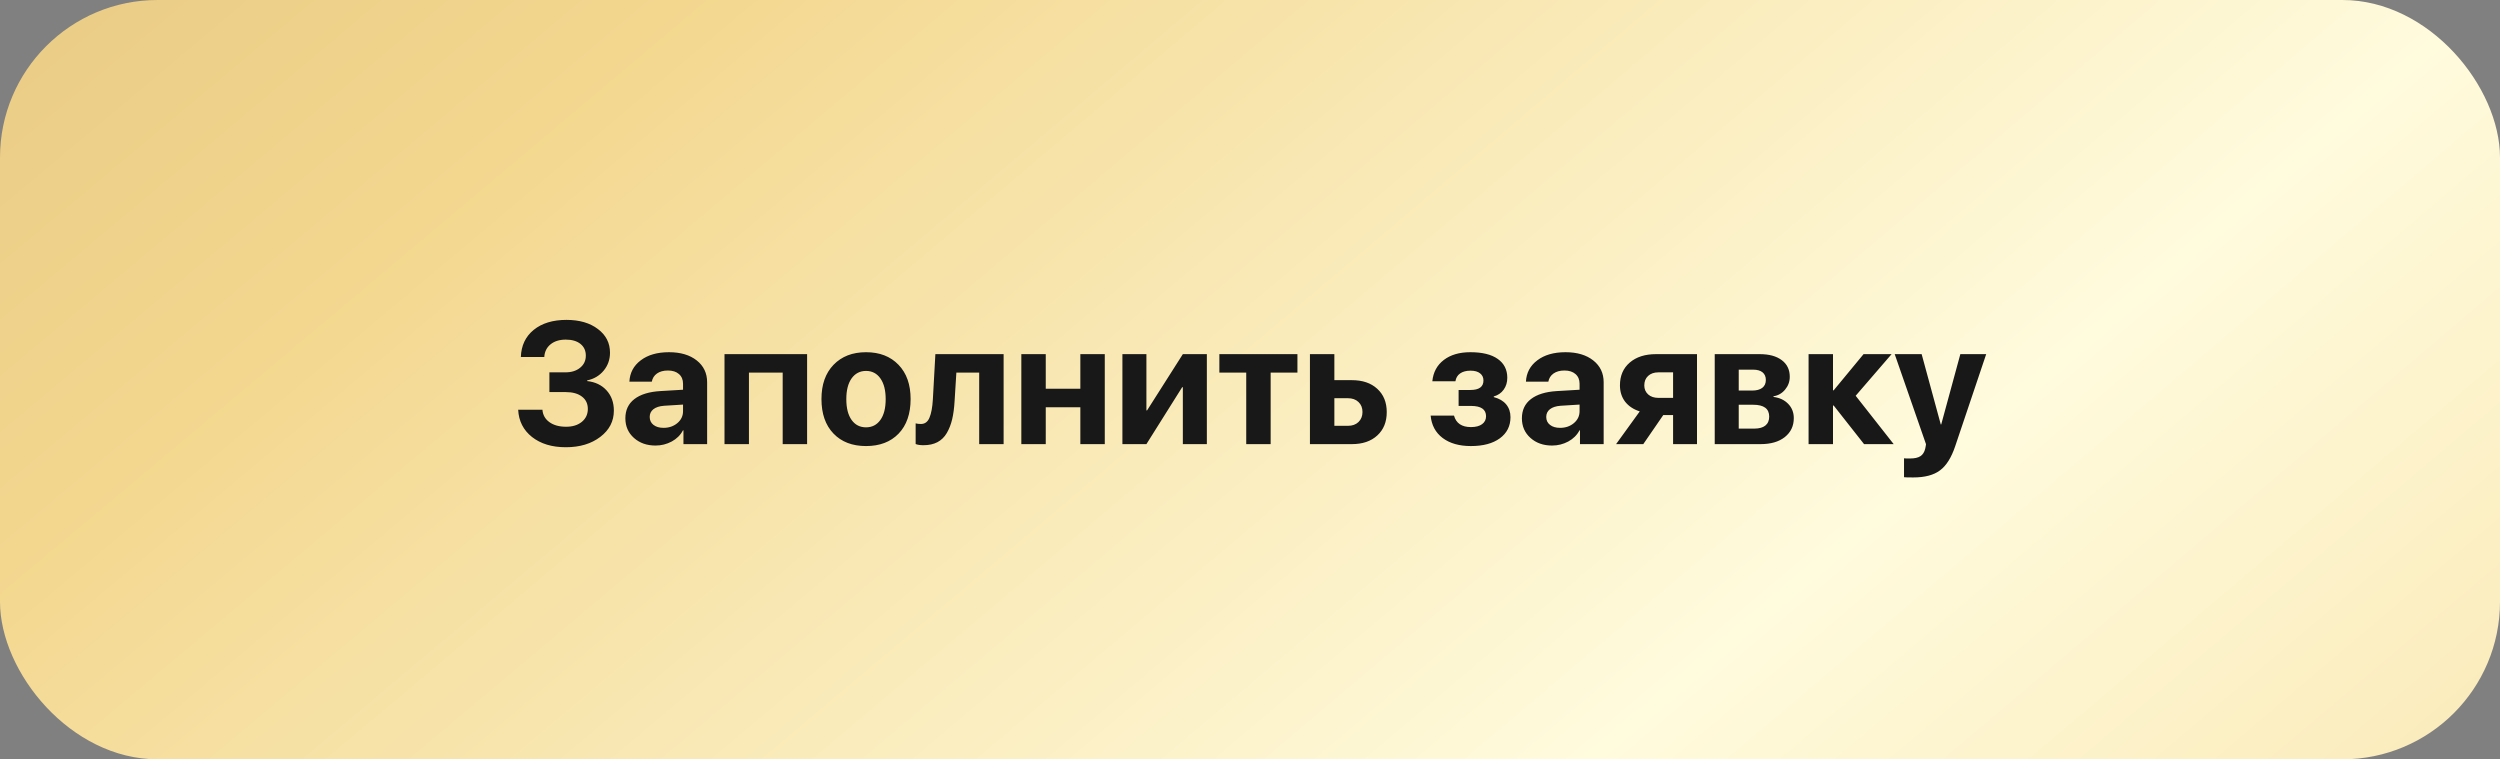 <?xml version="1.0" encoding="UTF-8"?> <svg xmlns="http://www.w3.org/2000/svg" width="349" height="106" viewBox="0 0 349 106" fill="none"><rect x="0" y="0" width="349" height="106" fill="#808080" stroke="none"/> <rect width="349" height="106" rx="22" fill="url(#paint0_radial_1403_1053)"></rect> <path d="M76.695 54.734V51.98H78.934C79.777 51.98 80.461 51.766 80.984 51.336C81.516 50.906 81.781 50.344 81.781 49.648C81.781 48.953 81.531 48.406 81.031 48.008C80.531 47.609 79.848 47.41 78.981 47.41C78.106 47.41 77.398 47.629 76.859 48.066C76.32 48.504 76.027 49.094 75.981 49.836H72.711C72.766 48.242 73.363 46.98 74.504 46.051C75.652 45.121 77.176 44.656 79.074 44.656C80.887 44.656 82.352 45.082 83.469 45.934C84.594 46.777 85.156 47.879 85.156 49.238C85.156 50.191 84.863 51.023 84.277 51.734C83.691 52.445 82.922 52.902 81.969 53.105V53.199C83.109 53.324 84.016 53.762 84.688 54.512C85.359 55.254 85.695 56.191 85.695 57.324C85.695 58.809 85.062 60.031 83.797 60.992C82.539 61.953 80.938 62.434 78.992 62.434C77.055 62.434 75.481 61.957 74.269 61.004C73.059 60.043 72.414 58.773 72.336 57.195H75.723C75.777 57.922 76.102 58.5 76.695 58.93C77.289 59.359 78.066 59.574 79.027 59.574C79.934 59.574 80.664 59.348 81.219 58.895C81.781 58.434 82.062 57.832 82.062 57.09C82.062 56.355 81.789 55.781 81.242 55.367C80.695 54.945 79.938 54.734 78.969 54.734H76.695ZM92.633 59.727C93.391 59.727 94.031 59.508 94.555 59.07C95.086 58.625 95.352 58.066 95.352 57.395V56.48L92.703 56.645C92.062 56.691 91.566 56.852 91.215 57.125C90.871 57.398 90.699 57.758 90.699 58.203C90.699 58.672 90.875 59.043 91.227 59.316C91.578 59.59 92.047 59.727 92.633 59.727ZM91.508 62.199C90.297 62.199 89.293 61.844 88.496 61.133C87.699 60.422 87.301 59.508 87.301 58.391C87.301 57.25 87.723 56.355 88.566 55.707C89.41 55.059 90.617 54.688 92.188 54.594L95.352 54.406V53.574C95.352 52.996 95.16 52.543 94.777 52.215C94.402 51.887 93.891 51.723 93.242 51.723C92.617 51.723 92.106 51.863 91.707 52.145C91.316 52.426 91.078 52.805 90.992 53.281H87.863C87.926 52.047 88.453 51.055 89.445 50.305C90.438 49.547 91.754 49.168 93.394 49.168C95.004 49.168 96.293 49.551 97.262 50.316C98.231 51.082 98.715 52.098 98.715 53.363V62H95.41V60.078H95.34C94.996 60.734 94.473 61.254 93.769 61.637C93.066 62.012 92.312 62.199 91.508 62.199ZM109.262 62V52.016H104.551V62H101.141V49.438H112.672V62H109.262ZM125.445 60.535C124.328 61.691 122.812 62.27 120.898 62.27C118.984 62.27 117.469 61.688 116.352 60.523C115.234 59.359 114.676 57.754 114.676 55.707C114.676 53.684 115.238 52.09 116.363 50.926C117.496 49.754 119.008 49.168 120.898 49.168C122.797 49.168 124.309 49.754 125.434 50.926C126.559 52.09 127.121 53.684 127.121 55.707C127.121 57.762 126.562 59.371 125.445 60.535ZM120.898 59.656C121.742 59.656 122.41 59.312 122.902 58.625C123.395 57.938 123.641 56.969 123.641 55.719C123.641 54.484 123.395 53.52 122.902 52.824C122.41 52.129 121.742 51.781 120.898 51.781C120.055 51.781 119.383 52.129 118.883 52.824C118.391 53.52 118.145 54.484 118.145 55.719C118.145 56.969 118.391 57.938 118.883 58.625C119.375 59.312 120.047 59.656 120.898 59.656ZM133.262 55.977C133.207 56.953 133.094 57.805 132.922 58.531C132.75 59.25 132.5 59.891 132.172 60.453C131.844 61.016 131.406 61.441 130.859 61.73C130.32 62.012 129.672 62.152 128.914 62.152C128.461 62.152 128.098 62.098 127.824 61.988V59.105C128.043 59.16 128.289 59.188 128.562 59.188C129.117 59.188 129.516 58.891 129.758 58.297C130.008 57.703 130.164 56.855 130.227 55.754L130.578 49.438H140.105V62H136.695V52.016H133.508L133.262 55.977ZM150.816 62V56.855H145.988V62H142.578V49.438H145.988V54.266H150.816V49.438H154.227V62H150.816ZM160.039 62H156.688V49.438H160.039V57.289H160.133L165.125 49.438H168.477V62H165.125V54.055H165.031L160.039 62ZM181.121 49.438V52.016H177.383V62H173.973V52.016H170.223V49.438H181.121ZM188.164 55.59H186.277V59.445H188.164C188.781 59.445 189.273 59.27 189.641 58.918C190.016 58.559 190.203 58.09 190.203 57.512C190.203 56.934 190.016 56.469 189.641 56.117C189.273 55.766 188.781 55.59 188.164 55.59ZM182.867 62V49.438H186.277V53.07H188.727C190.211 53.07 191.391 53.473 192.266 54.277C193.148 55.082 193.59 56.168 193.59 57.535C193.59 58.902 193.148 59.988 192.266 60.793C191.391 61.598 190.211 62 188.727 62H182.867ZM205.344 62.27C203.711 62.27 202.395 61.895 201.395 61.145C200.395 60.387 199.836 59.344 199.719 58.016H202.977C203.273 59.086 204.062 59.621 205.344 59.621C206.016 59.621 206.535 59.484 206.902 59.211C207.27 58.938 207.453 58.57 207.453 58.109C207.453 57.148 206.754 56.668 205.355 56.668H203.621V54.441H205.262C206.48 54.441 207.09 54 207.09 53.117C207.09 52.695 206.934 52.363 206.621 52.121C206.316 51.871 205.871 51.746 205.285 51.746C204.684 51.746 204.199 51.875 203.832 52.133C203.473 52.383 203.254 52.746 203.176 53.223H199.953C200.078 51.965 200.609 50.977 201.547 50.258C202.492 49.531 203.73 49.168 205.262 49.168C206.926 49.168 208.199 49.48 209.082 50.105C209.973 50.73 210.418 51.609 210.418 52.742C210.418 53.375 210.25 53.926 209.914 54.395C209.578 54.863 209.117 55.18 208.531 55.344V55.438C209.289 55.633 209.867 55.973 210.266 56.457C210.664 56.941 210.863 57.535 210.863 58.238C210.863 59.48 210.367 60.465 209.375 61.191C208.391 61.91 207.047 62.27 205.344 62.27ZM217.789 59.727C218.547 59.727 219.188 59.508 219.711 59.07C220.242 58.625 220.508 58.066 220.508 57.395V56.48L217.859 56.645C217.219 56.691 216.723 56.852 216.371 57.125C216.027 57.398 215.855 57.758 215.855 58.203C215.855 58.672 216.031 59.043 216.383 59.316C216.734 59.59 217.203 59.727 217.789 59.727ZM216.664 62.199C215.453 62.199 214.449 61.844 213.652 61.133C212.855 60.422 212.457 59.508 212.457 58.391C212.457 57.25 212.879 56.355 213.723 55.707C214.566 55.059 215.773 54.688 217.344 54.594L220.508 54.406V53.574C220.508 52.996 220.316 52.543 219.934 52.215C219.559 51.887 219.047 51.723 218.398 51.723C217.773 51.723 217.262 51.863 216.863 52.145C216.473 52.426 216.234 52.805 216.148 53.281H213.02C213.082 52.047 213.609 51.055 214.602 50.305C215.594 49.547 216.91 49.168 218.551 49.168C220.16 49.168 221.449 49.551 222.418 50.316C223.387 51.082 223.871 52.098 223.871 53.363V62H220.566V60.078H220.496C220.152 60.734 219.629 61.254 218.926 61.637C218.223 62.012 217.469 62.199 216.664 62.199ZM231.512 55.543H233.562V51.98H231.512C230.91 51.98 230.43 52.148 230.07 52.484C229.719 52.812 229.543 53.254 229.543 53.809C229.543 54.316 229.723 54.734 230.082 55.062C230.441 55.383 230.918 55.543 231.512 55.543ZM233.562 62V57.945H232.191L229.402 62H225.605L228.91 57.43C228.043 57.156 227.363 56.707 226.871 56.082C226.387 55.449 226.145 54.688 226.145 53.797C226.145 52.461 226.598 51.402 227.504 50.621C228.418 49.832 229.641 49.438 231.172 49.438H236.902V62H233.562ZM244.754 51.605H242.727V54.523H244.578C245.203 54.523 245.68 54.398 246.008 54.148C246.344 53.891 246.512 53.523 246.512 53.047C246.512 52.586 246.359 52.23 246.055 51.98C245.75 51.73 245.316 51.605 244.754 51.605ZM244.754 56.504H242.727V59.832H244.906C245.578 59.832 246.09 59.691 246.441 59.41C246.801 59.121 246.98 58.703 246.98 58.156C246.98 57.055 246.238 56.504 244.754 56.504ZM239.375 62V49.438H245.668C246.973 49.438 247.996 49.719 248.738 50.281C249.48 50.836 249.852 51.609 249.852 52.602C249.852 53.273 249.633 53.871 249.195 54.395C248.766 54.91 248.227 55.219 247.578 55.32V55.414C248.422 55.516 249.105 55.836 249.629 56.375C250.152 56.914 250.414 57.578 250.414 58.367C250.414 59.469 249.996 60.352 249.16 61.016C248.332 61.672 247.207 62 245.785 62H239.375ZM259.051 55.25L264.359 62H260.223L255.98 56.609H255.887V62H252.477V49.438H255.887V54.488H255.98L260.152 49.438H264.066L259.051 55.25ZM267.09 66.652C266.34 66.652 265.91 66.641 265.801 66.617V63.98C265.871 63.996 266.156 64.004 266.656 64.004C267.289 64.004 267.77 63.895 268.098 63.676C268.426 63.465 268.648 63.109 268.766 62.609C268.766 62.602 268.785 62.504 268.824 62.316C268.863 62.129 268.879 62.027 268.871 62.012L264.5 49.438H268.262L270.934 59.258H270.992L273.664 49.438H277.273L272.949 62.281C272.41 63.891 271.699 65.019 270.816 65.668C269.941 66.324 268.699 66.652 267.09 66.652Z" fill="#181818"></path> <defs> <radialGradient id="paint0_radial_1403_1053" cx="0" cy="0" r="1" gradientUnits="userSpaceOnUse" gradientTransform="translate(6.252 -189.849) rotate(50.527) scale(545.591 7566.21)"> <stop stop-color="#D2B16E"></stop> <stop offset="0.369" stop-color="#F3D78F"></stop> <stop offset="0.672" stop-color="#FFFBDD"></stop> <stop offset="1" stop-color="#F5D78F"></stop> </radialGradient> </defs> </svg> 